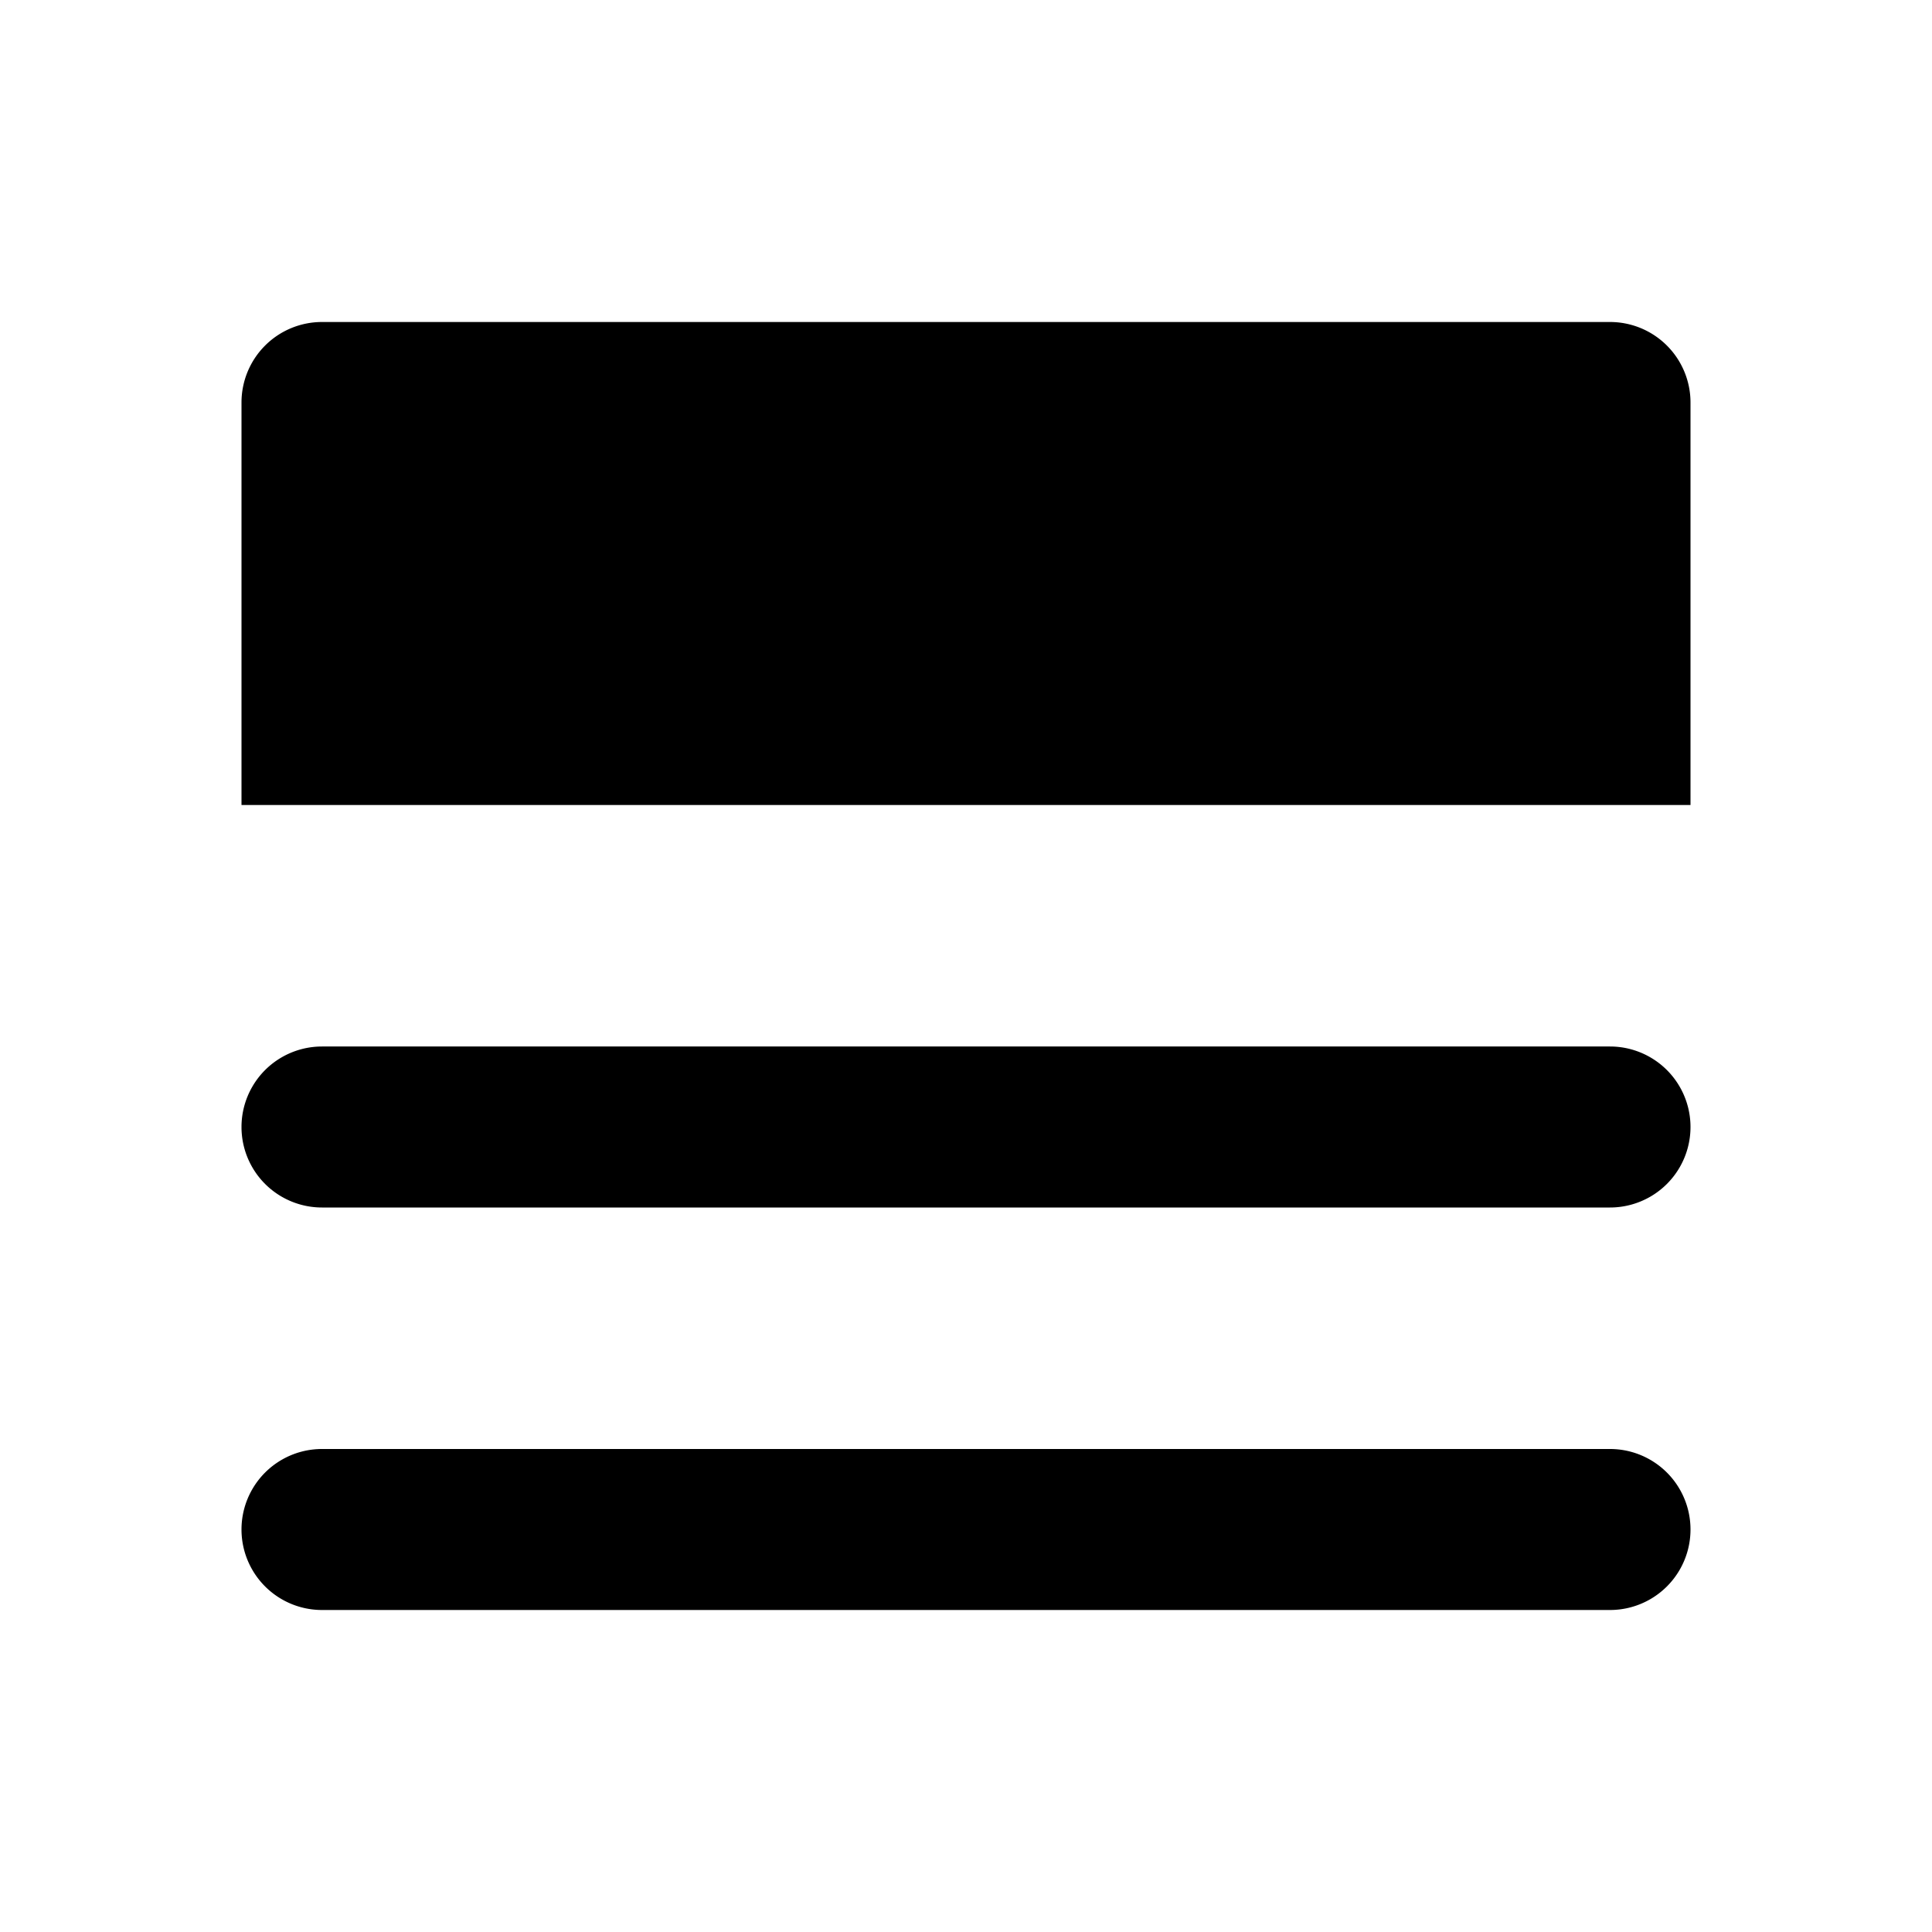 <?xml version="1.0" encoding="UTF-8"?> <svg xmlns="http://www.w3.org/2000/svg" height="512" viewBox="0 0 24 24" width="512"><path d="m21 5v5h-18v-5a1 1 0 0 1 1-1h16a1 1 0 0 1 1 1zm-1 8h-16a1 1 0 0 0 0 2h16a1 1 0 0 0 0-2zm0 5h-16a1 1 0 0 0 0 2h16a1 1 0 0 0 0-2z"></path></svg> 